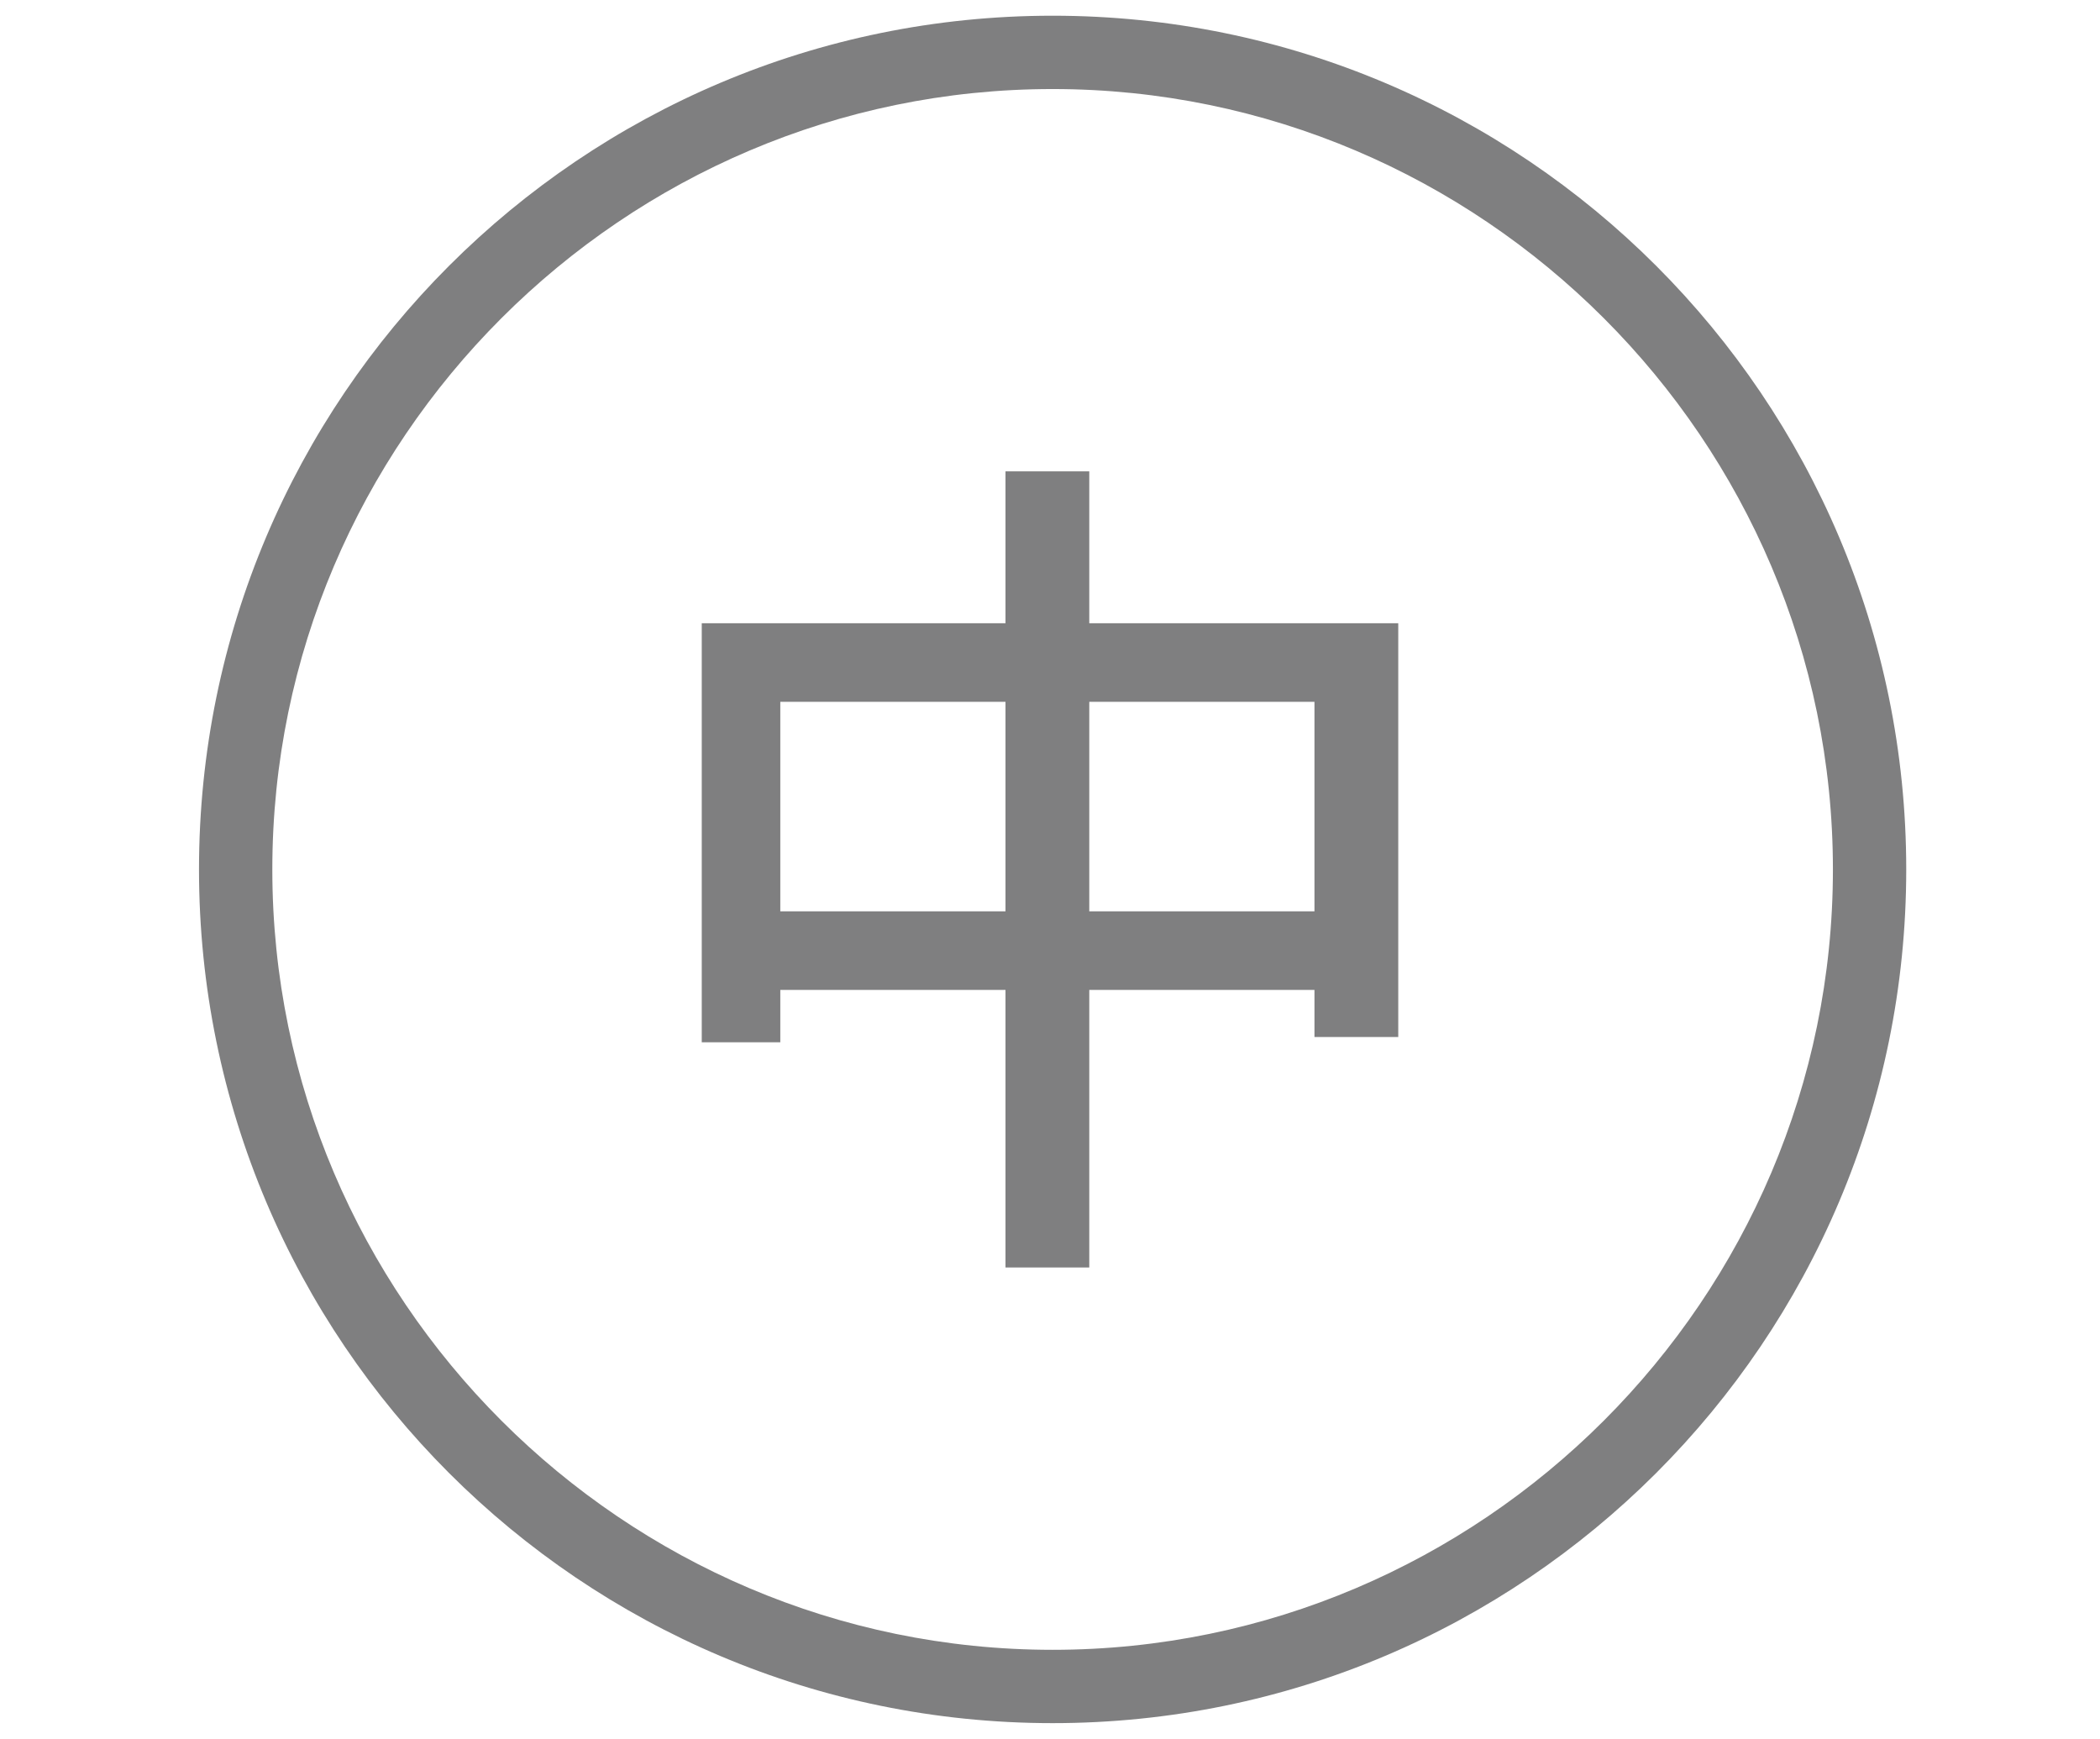 <?xml version="1.0" encoding="utf-8"?>
<!-- Generator: Adobe Illustrator 27.4.1, SVG Export Plug-In . SVG Version: 6.00 Build 0)  -->
<svg version="1.1" id="圖層_1" xmlns="http://www.w3.org/2000/svg" xmlns:xlink="http://www.w3.org/1999/xlink" x="0px" y="0px"
	 viewBox="0 0 40.1 33.2" style="enable-background:new 0 0 40.1 33.2;" xml:space="preserve">
<style type="text/css">
	.st0{display:none;}
	.st1{display:inline;fill:#808080;}
	.st2{display:inline;}
	.st3{fill:#808080;}
	.st4{display:inline;fill:#CC2C1E;}
	.st5{fill:#7F7F80;}
</style>
<g id="圖層_1_00000043441416664578102710000003379488417859071104_" class="st0">
	<path class="st1" d="M16.4,13V2.3c0-0.5,0.5-1,1-1l0,0c0.5,0,1,0.5,1,1V13c0,0.6-0.5,1-1,1l0,0C16.8,14,16.4,13.5,16.4,13z"/>
	<g class="st2">
		<path class="st3" d="M33.9,16.6c0,9.8-8.6,17.7-18.7,16.4C8.6,32.2,3,27.3,1.3,20.8C-0.2,14.7,1.7,8.5,6.1,4.5
			c0.3-0.3,0.8-0.2,1.1,0.1l0,0c0.3,0.3,0.2,0.8-0.1,1c-4,3.7-5.7,9.3-4.4,14.8c1.5,6.2,7,10.8,13.4,11.2c8.8,0.7,16.2-6.3,16.2-15
			c0-4.2-1.7-8.2-4.8-11c-0.3-0.3-0.3-0.7-0.1-1l0,0c0.3-0.3,0.8-0.4,1.1-0.1C32,7.6,33.9,12,33.9,16.6z"/>
	</g>
</g>
<g id="圖層_2_00000111186691389216133100000007517864704960420762_" class="st0">
	<path class="st4" d="M29,23.5c-2.4,4-6.7,6.6-11.6,6.6s-9.2-2.6-11.6-6.6c1.6-3.3,4.5-5.8,8.1-6.8c-1.2-1-1.9-2.5-1.9-4.2
		c0-3,2.4-5.5,5.5-5.5S23,9.5,23,12.5c0,1.7-0.8,3.2-1.9,4.2C24.5,17.7,27.4,20.2,29,23.5z M33.9,16.6c0,4-1.4,7.7-3.8,10.6
		c-3,3.6-7.6,6-12.7,6s-9.7-2.3-12.7-6c-2.4-2.9-3.8-6.6-3.8-10.6C0.9,7.5,8.3,0,17.5,0C26.5,0.1,33.9,7.5,33.9,16.6z M32.4,16.6
		c0-8.3-6.8-15.1-15.1-15.1s-15,6.8-15,15.1c0,3.2,1,6.2,2.8,8.7c2.7,3.9,7.2,6.4,12.3,6.4s9.6-2.5,12.3-6.4
		C31.4,22.9,32.4,19.9,32.4,16.6z"/>
</g>
<g>
	<g>
		<path class="st5" d="M20.1,32.9c-9,0-16.3-7.3-16.3-16.3S11.1,0.3,20.1,0.3s16.3,7.3,16.3,16.3S29.1,32.9,20.1,32.9z M20.1,1.7
			c-8.2,0-14.9,6.7-14.9,14.9s6.7,14.9,14.9,14.9S35,24.8,35,16.6S28.3,1.7,20.1,1.7z"/>
	</g>
</g>
<g>
	<path class="st5" d="M26.7,11.9v7.9h-1.6v-0.9h-4.3v5.3h-1.6v-5.3h-4.3v1h-1.5v-8h5.8V9h1.6v2.9H26.7z M19.2,17.4v-4h-4.3v4H19.2z
		 M25.1,17.4v-4h-4.3v4H25.1z"/>
</g>
</svg>
